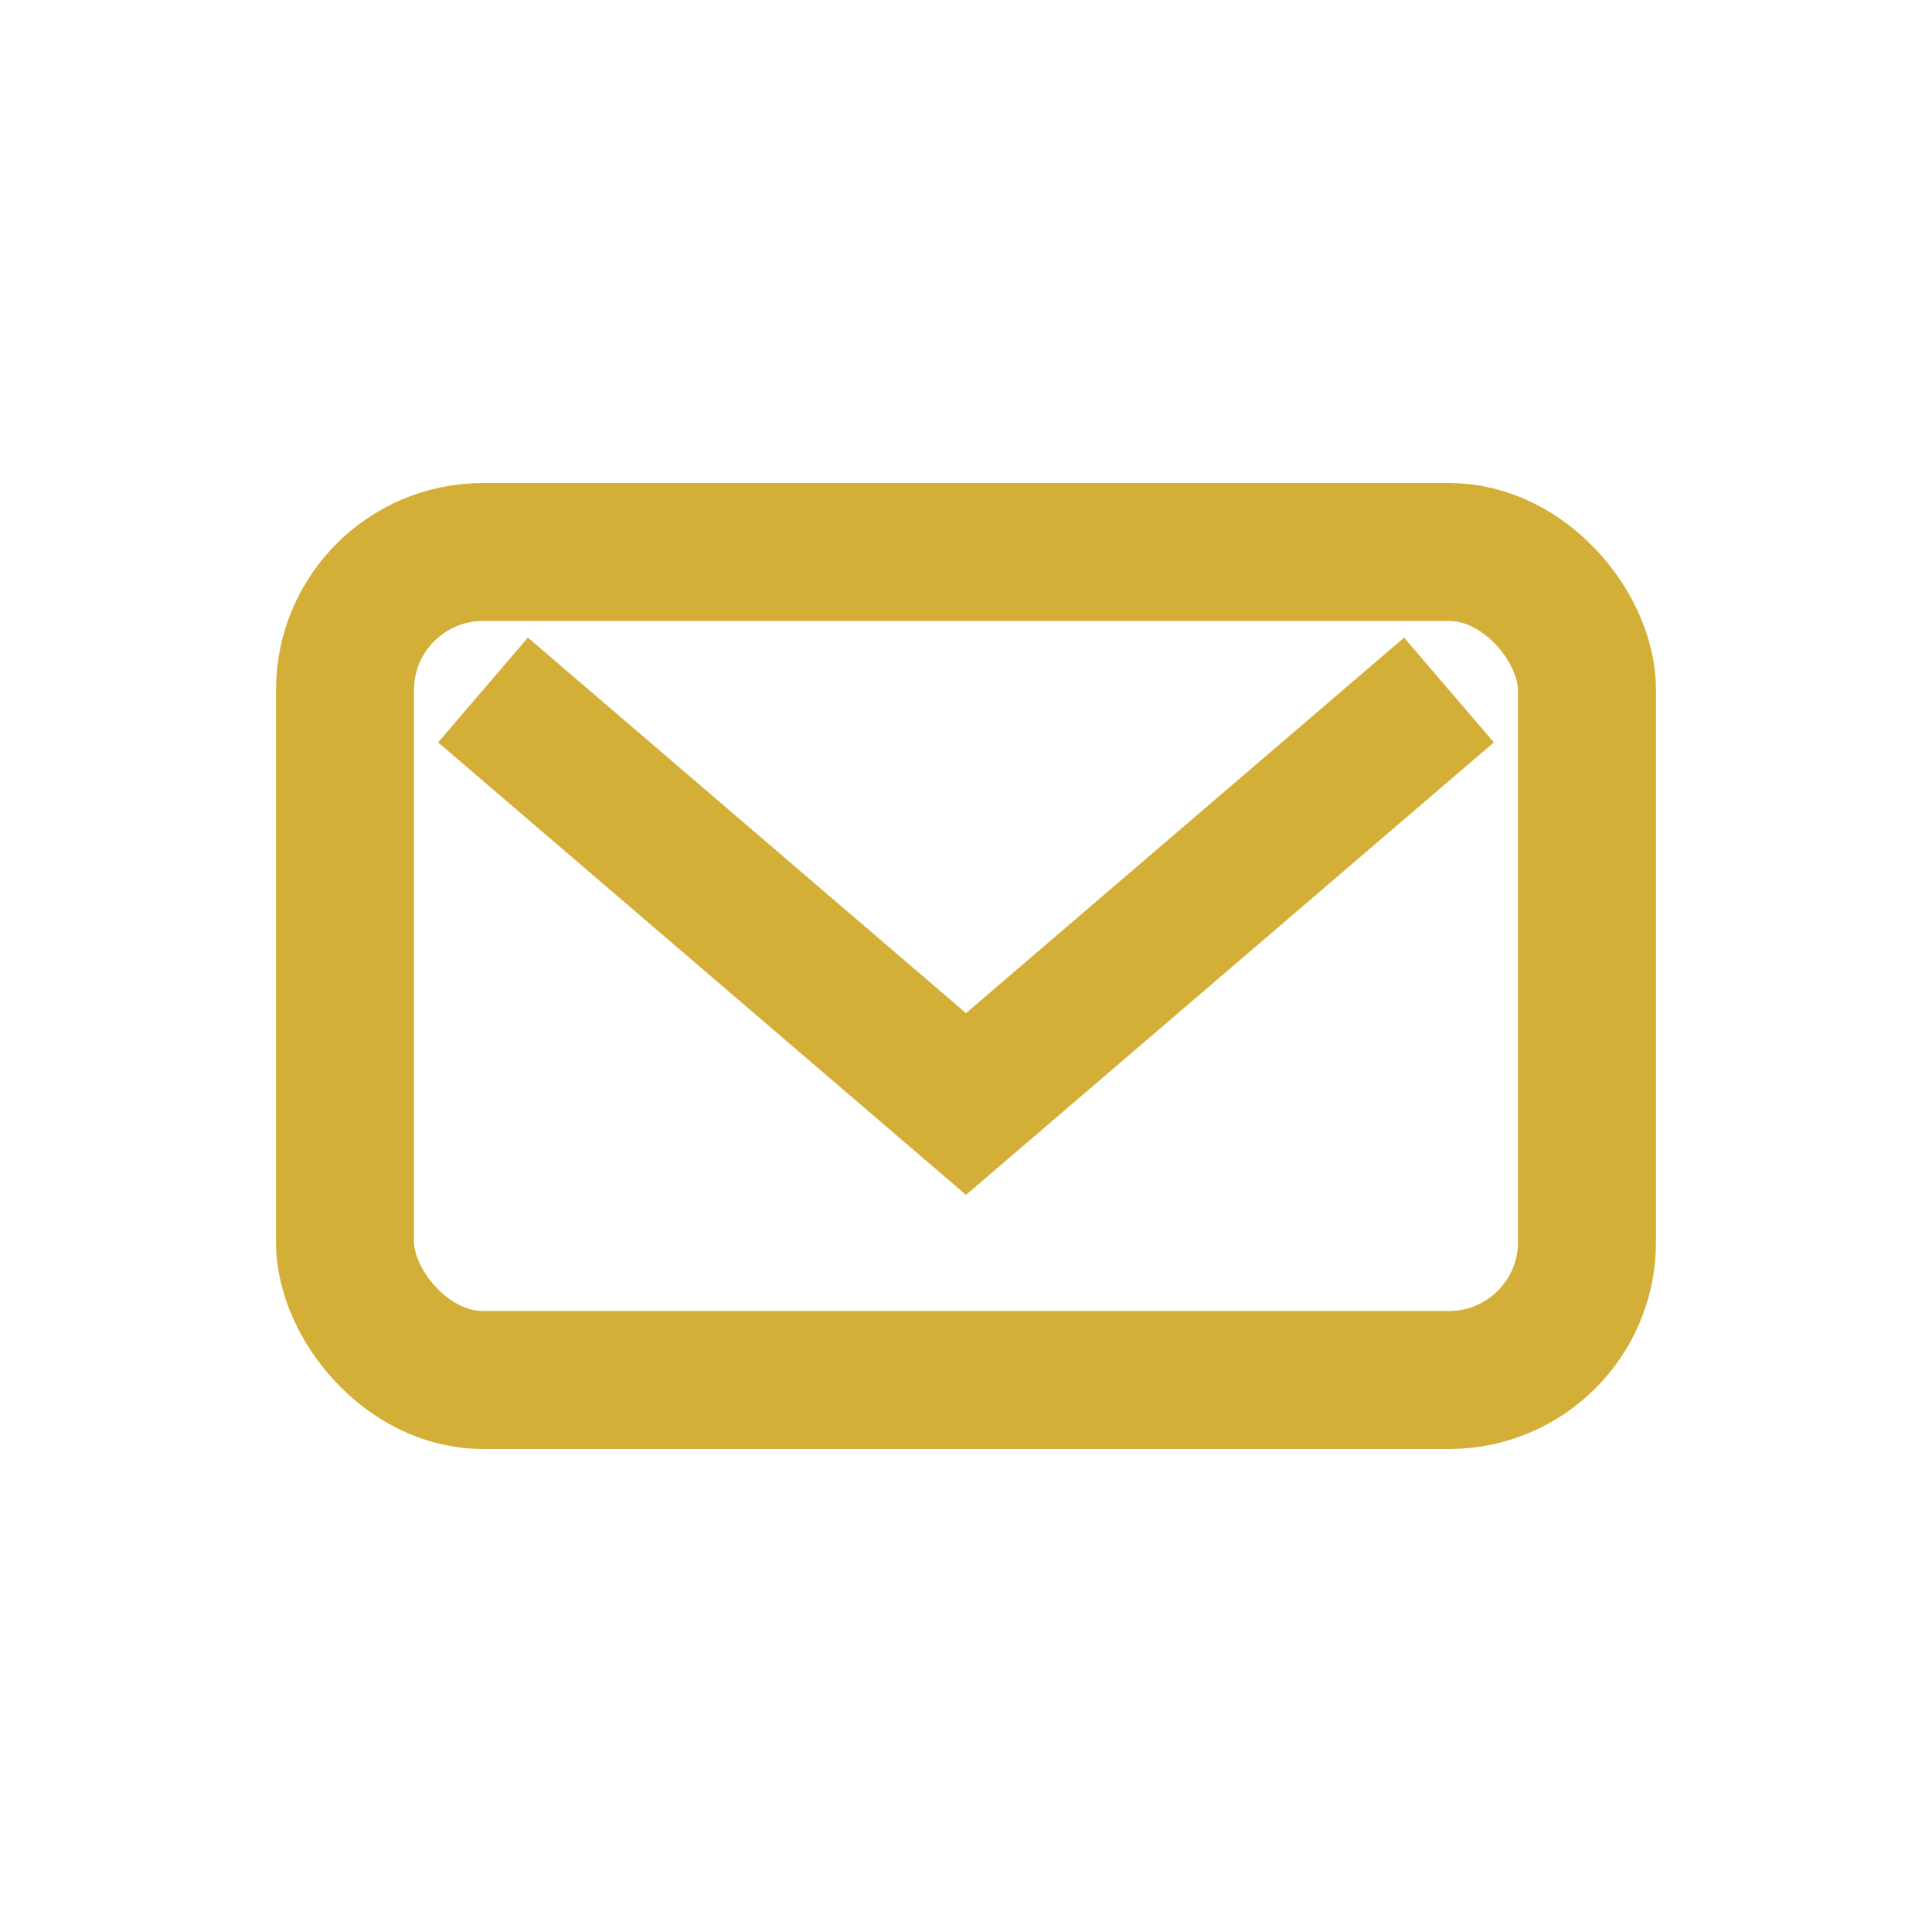 <?xml version="1.0" encoding="UTF-8"?>
<svg xmlns="http://www.w3.org/2000/svg" width="28" height="28" viewBox="0 0 28 28"><rect x="5" y="8" width="18" height="12" rx="2" fill="none" stroke="#D4AF37" stroke-width="2"/><path d="M7 10l7 6 7-6" fill="none" stroke="#D4AF37" stroke-width="2"/></svg>